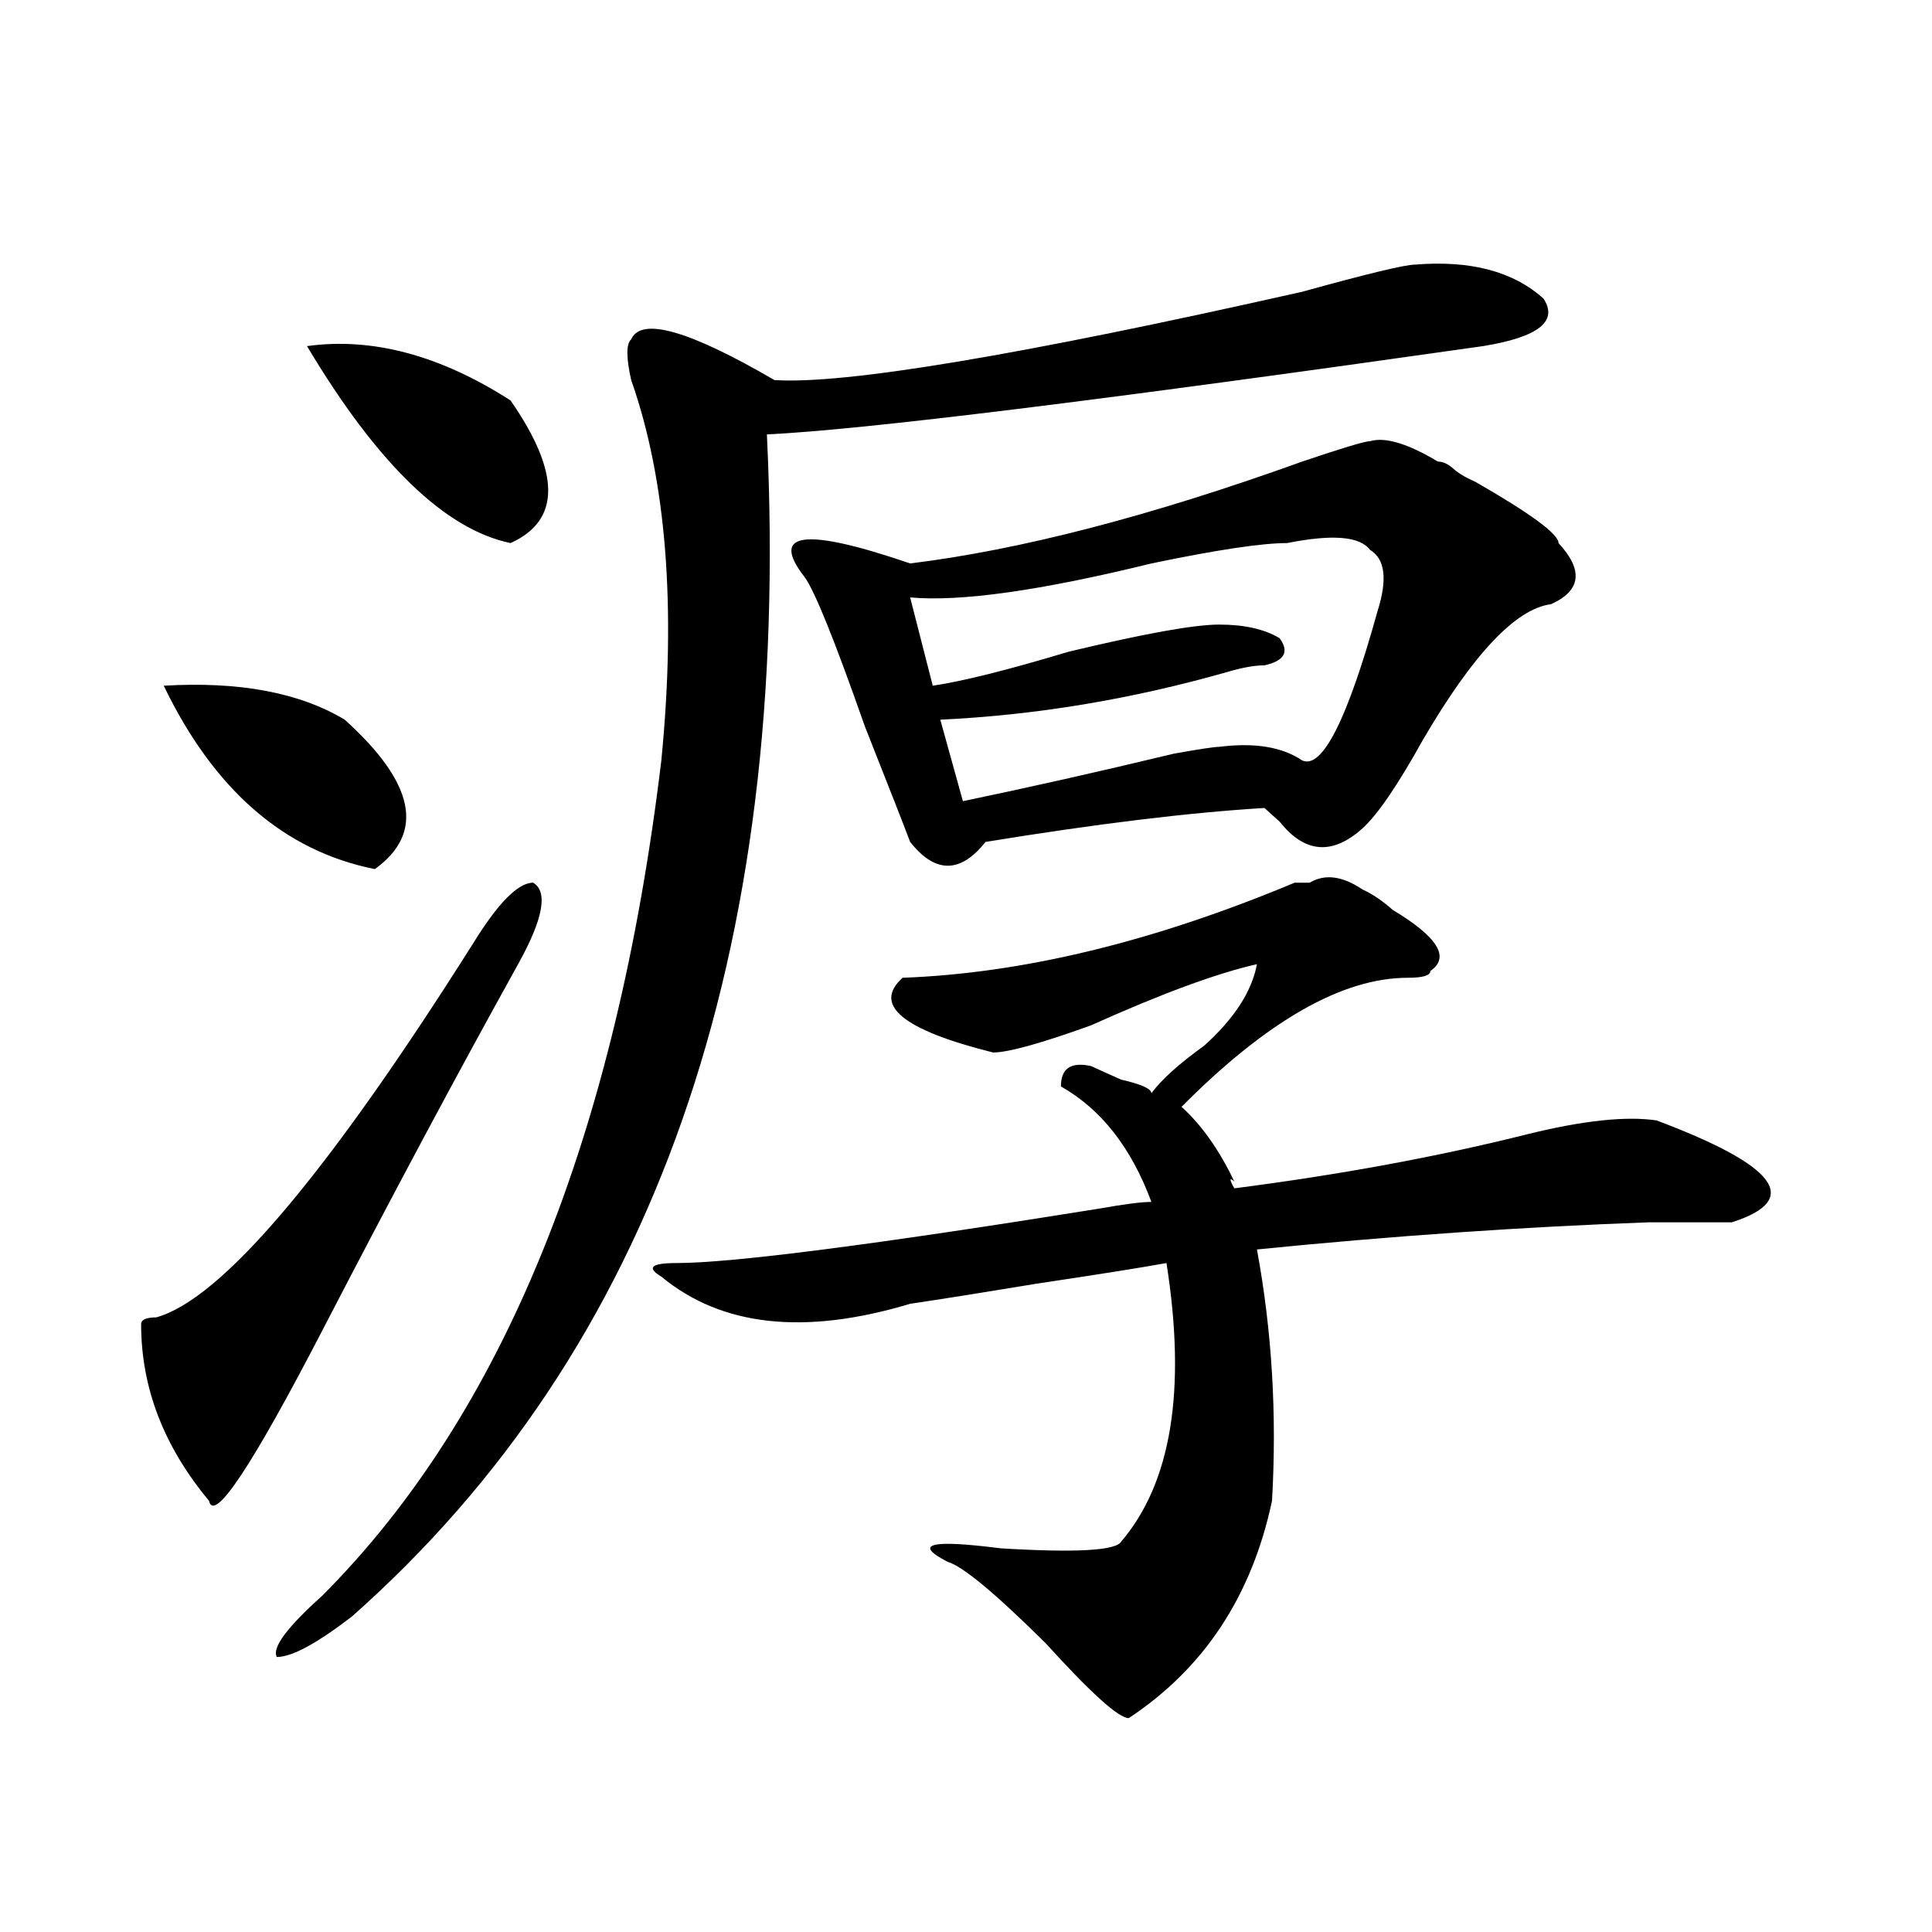 <?xml version="1.0" encoding="utf-8"?>
<!-- Generator: Adobe Illustrator 16.0.0, SVG Export Plug-In . SVG Version: 6.00 Build 0)  -->
<!DOCTYPE svg PUBLIC "-//W3C//DTD SVG 1.1//EN" "http://www.w3.org/Graphics/SVG/1.1/DTD/svg11.dtd">
<svg version="1.1" id="图层_1" xmlns="http://www.w3.org/2000/svg" xmlns:xlink="http://www.w3.org/1999/xlink" x="0px" y="0px"
	 width="1000px" height="1000px" viewBox="0 0 1000 1000" enable-background="new 0 0 1000 1000" xml:space="preserve">
<path d="M244.75,488.516c12.987-21.094,23.414-31.641,31.219-31.641c7.805,4.724,5.183,18.786-7.805,42.188
	c-31.219,56.25-65.06,119.531-101.461,189.844c-36.462,70.313-55.974,99.646-58.535,87.891
	c-23.414-28.125-35.121-58.558-35.121-91.406c0-2.308,2.562-3.516,7.805-3.516C114.632,672.536,169.265,608.047,244.75,488.516z
	 M84.754,354.922c39.023-2.308,70.242,3.516,93.656,17.578c36.401,32.849,41.585,58.612,15.609,77.344
	C147.191,440.505,110.729,408.864,84.754,354.922z M732.543,136.953c28.597-2.308,50.73,3.516,66.34,17.578
	c7.805,11.755-2.622,19.94-31.219,24.609c-197.739,28.125-321.334,43.396-370.723,45.703
	c12.987,269.55-58.535,473.456-214.629,611.719c-18.231,14.063-31.219,21.094-39.023,21.094
	c-2.622-4.725,5.183-15.271,23.414-31.641c93.656-93.714,152.191-237.854,175.605-432.422
	c7.805-79.651,2.561-145.294-15.609-196.875c-2.622-11.7-2.622-18.731,0-21.094c5.183-11.7,29.877-4.669,74.145,21.094
	c36.401,2.362,127.436-12.854,273.164-45.703C707.787,141.677,727.299,136.953,732.543,136.953z M158.898,179.141
	c33.78-4.669,68.901,4.724,105.363,28.125c25.976,37.519,25.976,62.128,0,73.828C230.421,274.063,195.3,240.114,158.898,179.141z
	 M350.113,653.75c28.597,0,101.461-9.339,218.531-28.125c12.987-2.308,22.072-3.516,27.316-3.516
	c-10.427-28.125-26.036-48.011-46.828-59.766c0-9.339,5.183-12.854,15.609-10.547c5.183,2.362,10.365,4.724,15.609,7.031
	c10.365,2.362,15.609,4.724,15.609,7.031c5.183-7.031,14.268-15.216,27.316-24.609c15.609-14.063,24.694-28.125,27.316-42.188
	c-20.854,4.724-49.45,15.271-85.852,31.641c-26.036,9.394-42.926,14.063-50.73,14.063c-46.828-11.7-62.438-24.609-46.828-38.672
	c62.438-2.308,130.058-18.731,202.922-49.219c2.561,0,5.183,0,7.805,0c7.805-4.669,16.89-3.516,27.316,3.516
	c5.183,2.362,10.365,5.878,15.609,10.547c23.414,14.063,29.877,24.609,19.512,31.641c0,2.362-3.902,3.516-11.707,3.516
	c-33.841,0-72.864,22.302-117.07,66.797c10.365,9.394,19.512,22.302,27.316,38.672c-2.622-2.308-2.622-1.153,0,3.516
	c54.633-7.031,105.363-16.37,152.191-28.125c28.597-7.031,50.73-9.339,66.34-7.031c62.438,23.456,75.425,41.034,39.023,52.734
	c-7.805,0-22.134,0-42.926,0c-65.06,2.362-132.68,7.031-202.922,14.063c7.805,42.188,10.365,85.583,7.805,130.078
	c-10.427,49.219-35.121,86.682-74.145,112.5c-5.244,0-19.512-12.909-42.926-38.672c-26.036-25.818-42.926-39.881-50.73-42.188
	c-18.231-9.339-9.146-11.7,27.316-7.031c39.023,2.362,59.815,1.208,62.438-3.516c25.975-30.433,33.779-78.497,23.414-144.141
	c-13.049,2.362-35.121,5.878-66.34,10.547c-28.658,4.724-50.73,8.239-66.34,10.547c-54.633,16.425-97.559,11.755-128.777-14.063
	C334.504,656.112,337.064,653.75,350.113,653.75z M709.129,228.359c7.805-2.308,19.512,1.208,35.121,10.547
	c2.561,0,5.183,1.208,7.805,3.516c2.561,2.362,6.463,4.724,11.707,7.031c28.597,16.425,42.926,26.972,42.926,31.641
	c12.987,14.063,11.707,24.609-3.902,31.641c-18.231,2.362-40.365,25.817-66.34,70.313c-13.049,23.456-23.414,38.672-31.219,45.703
	c-15.609,14.063-29.938,12.909-42.926-3.516c-2.622-2.308-5.244-4.669-7.805-7.031c-39.023,2.362-87.193,8.239-144.387,17.578
	c-13.049,16.425-26.036,16.425-39.023,0c-2.622-7.031-10.427-26.917-23.414-59.766c-15.609-44.495-26.036-70.313-31.219-77.344
	c-18.231-23.401,0-25.763,54.633-7.031c57.193-7.031,124.875-24.609,202.922-52.734C694.8,231.875,706.507,228.359,709.129,228.359z
	 M666.203,281.094c-13.049,0-36.463,3.516-70.242,10.547c-57.255,14.063-98.9,19.94-124.875,17.578l11.707,45.703
	c15.609-2.308,39.023-8.185,70.242-17.578c39.023-9.339,64.998-14.063,78.047-14.063c12.987,0,23.414,2.362,31.219,7.031
	c5.183,7.031,2.561,11.755-7.805,14.063c-5.244,0-11.707,1.208-19.512,3.516c-49.45,14.063-98.9,22.302-148.289,24.609
	l11.707,42.188c33.779-7.031,70.242-15.216,109.266-24.609c12.987-2.308,20.792-3.516,23.414-3.516
	c18.17-2.308,32.499,0,42.926,7.031c10.365,4.724,23.414-21.094,39.023-77.344c5.183-16.37,3.902-26.917-3.902-31.641
	C703.885,277.578,689.617,276.425,666.203,281.094z"/>
</svg>
